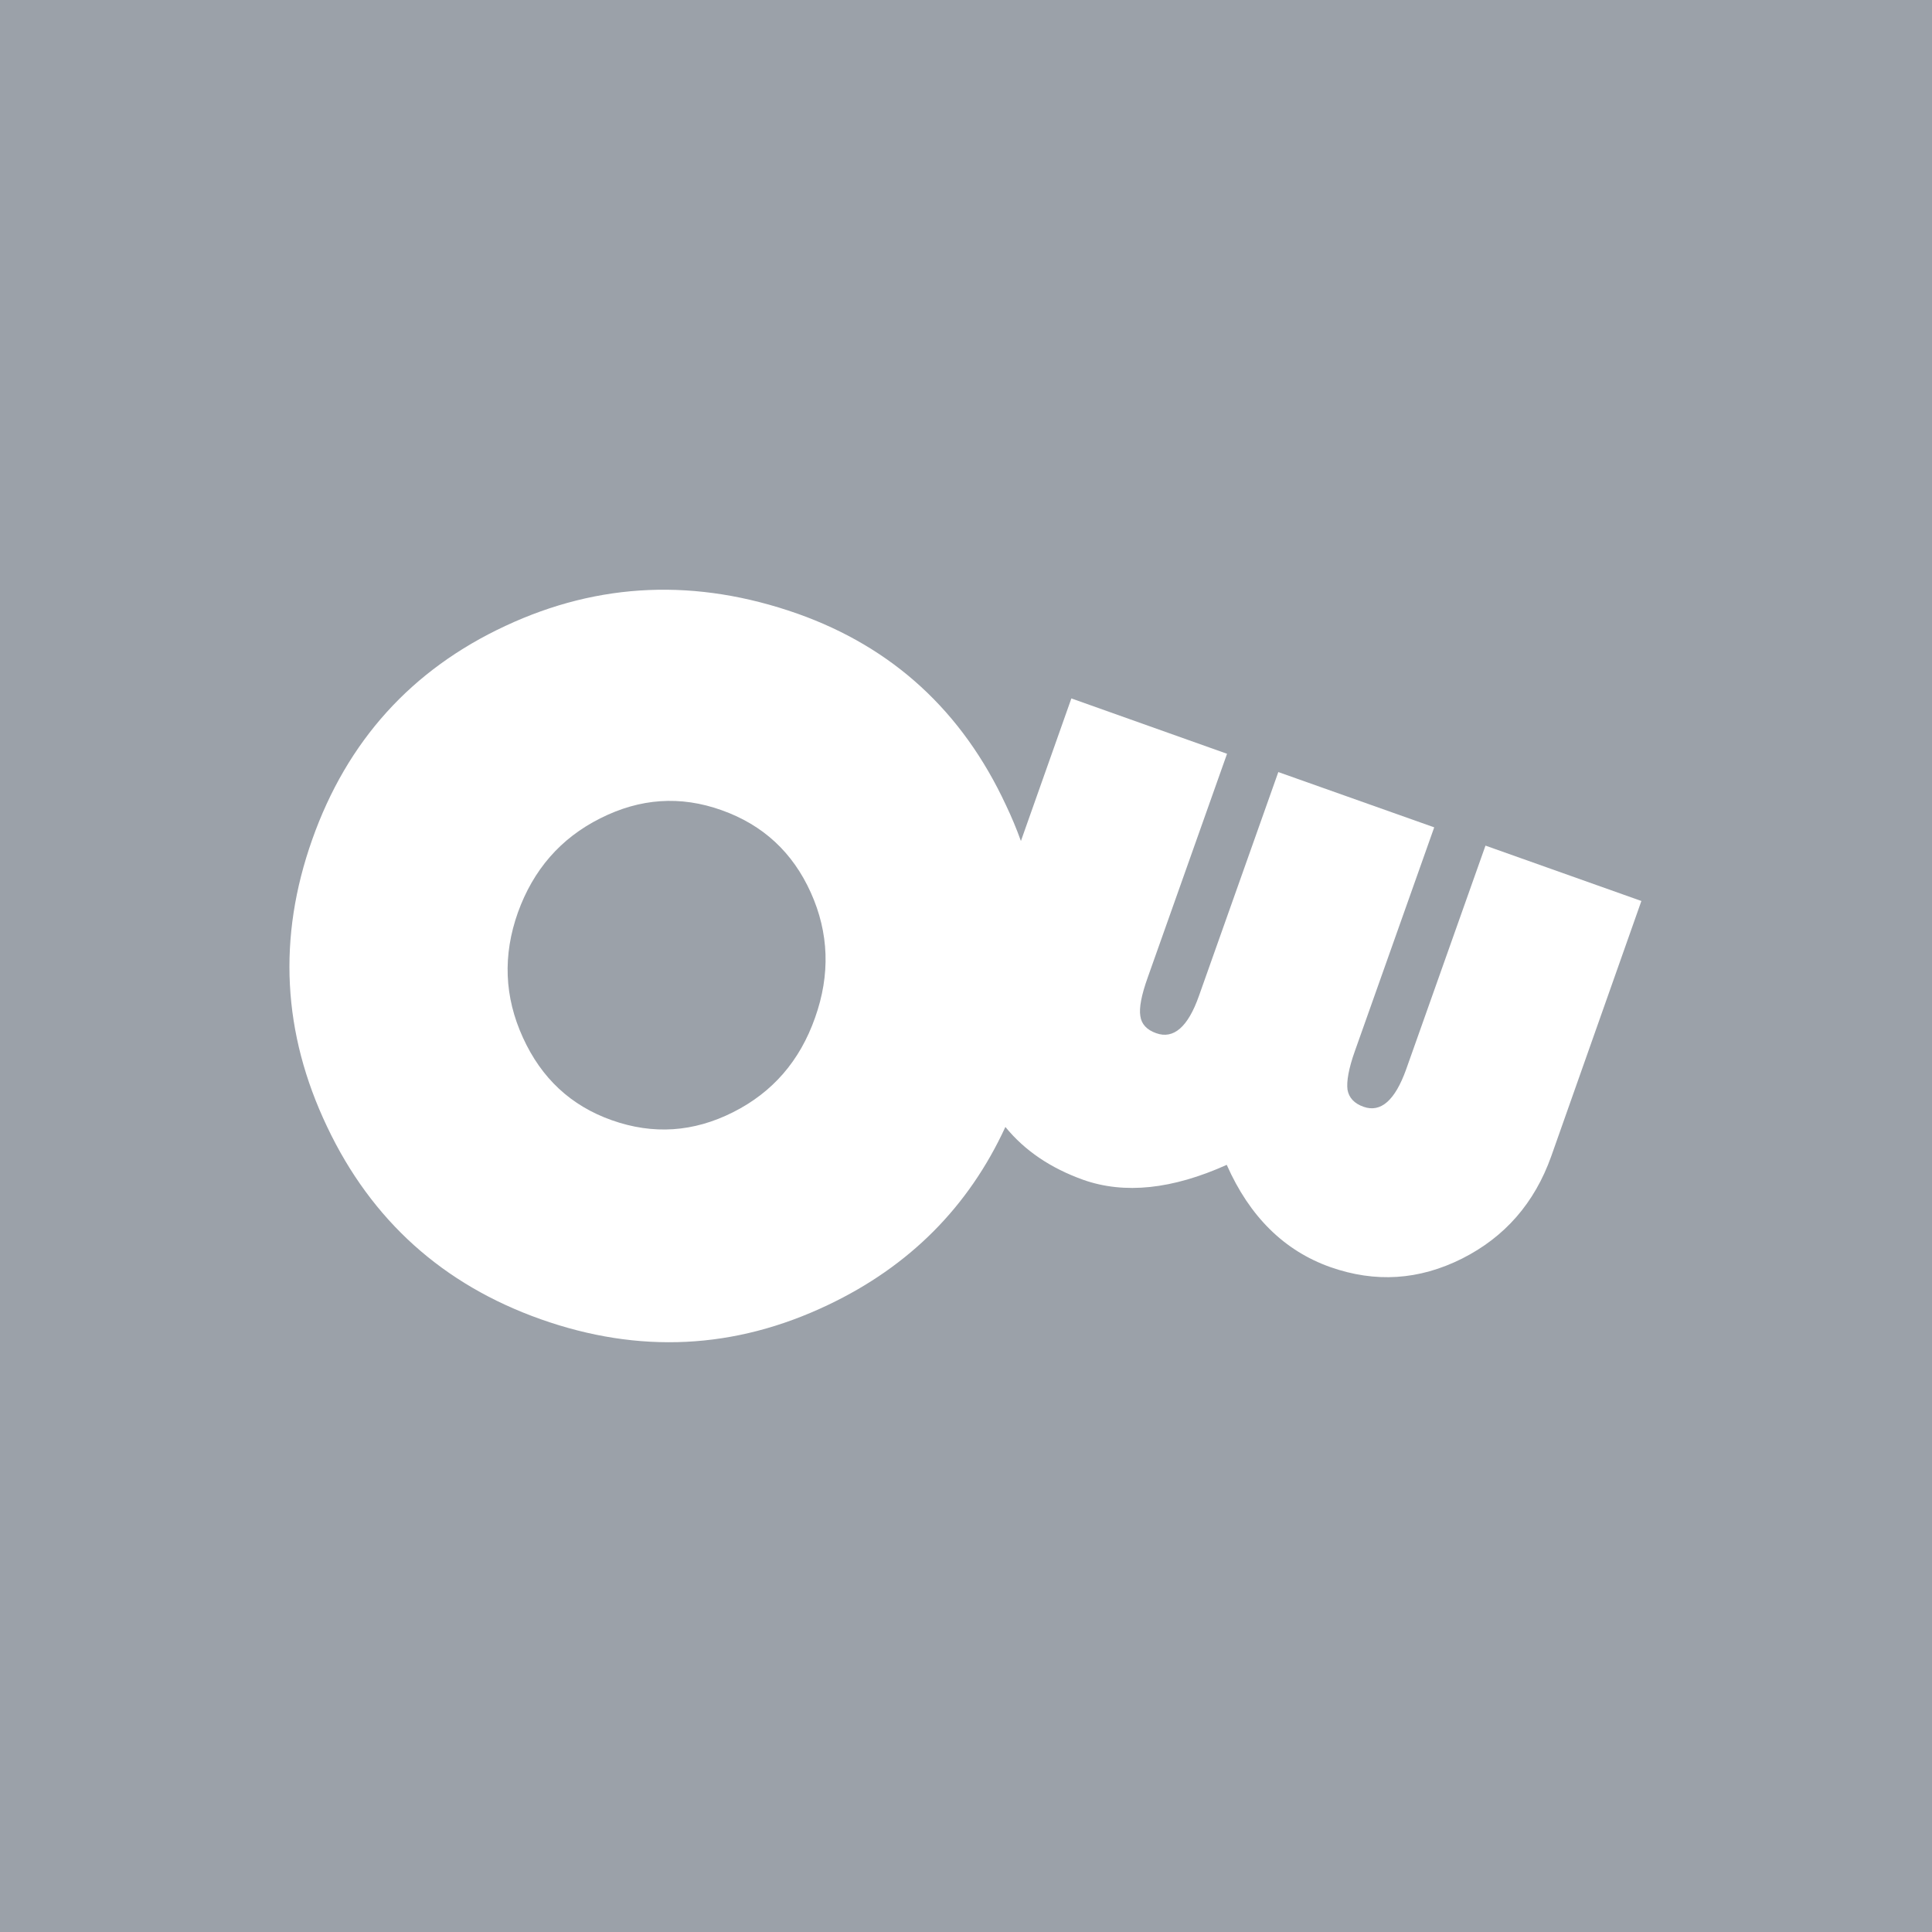 <svg width="26" height="26" viewBox="0 0 26 26" fill="none" xmlns="http://www.w3.org/2000/svg">
<path d="M0 0V26H26V0H0ZM20.875 15.563C20.651 16.19 20.251 16.648 19.675 16.938C19.096 17.228 18.509 17.265 17.903 17.052C17.283 16.832 16.817 16.373 16.509 15.676C15.775 16.006 15.133 16.073 14.579 15.878C14.139 15.72 13.791 15.486 13.53 15.166C13.035 16.241 12.239 17.041 11.142 17.562C9.887 18.16 8.599 18.222 7.275 17.753C5.962 17.287 5 16.425 4.402 15.163C3.801 13.901 3.735 12.617 4.201 11.3C4.67 9.972 5.54 9.01 6.802 8.423C8.064 7.833 9.373 7.781 10.731 8.258C12.015 8.713 12.95 9.572 13.537 10.834C13.614 10.995 13.681 11.156 13.739 11.318L14.418 9.399L16.513 10.144L15.445 13.156C15.361 13.391 15.328 13.563 15.346 13.673C15.361 13.783 15.434 13.86 15.559 13.904C15.794 13.989 15.988 13.82 16.135 13.402L17.203 10.39L19.301 11.134L18.233 14.146C18.149 14.381 18.12 14.554 18.134 14.664C18.153 14.774 18.226 14.851 18.351 14.895C18.582 14.976 18.773 14.81 18.923 14.392L19.991 11.38L22.089 12.125L20.875 15.563Z" fill="#9BA1A9"/>
<path d="M9.711 10.903C9.157 10.705 8.614 10.742 8.078 11.013C7.543 11.281 7.176 11.707 6.97 12.279C6.765 12.855 6.787 13.416 7.037 13.963C7.286 14.51 7.682 14.88 8.232 15.075C8.79 15.273 9.333 15.236 9.865 14.968C10.397 14.7 10.764 14.278 10.969 13.695C11.175 13.116 11.156 12.554 10.911 12.011C10.668 11.472 10.269 11.101 9.711 10.903Z" fill="#9BA1A9"/>
</svg>
